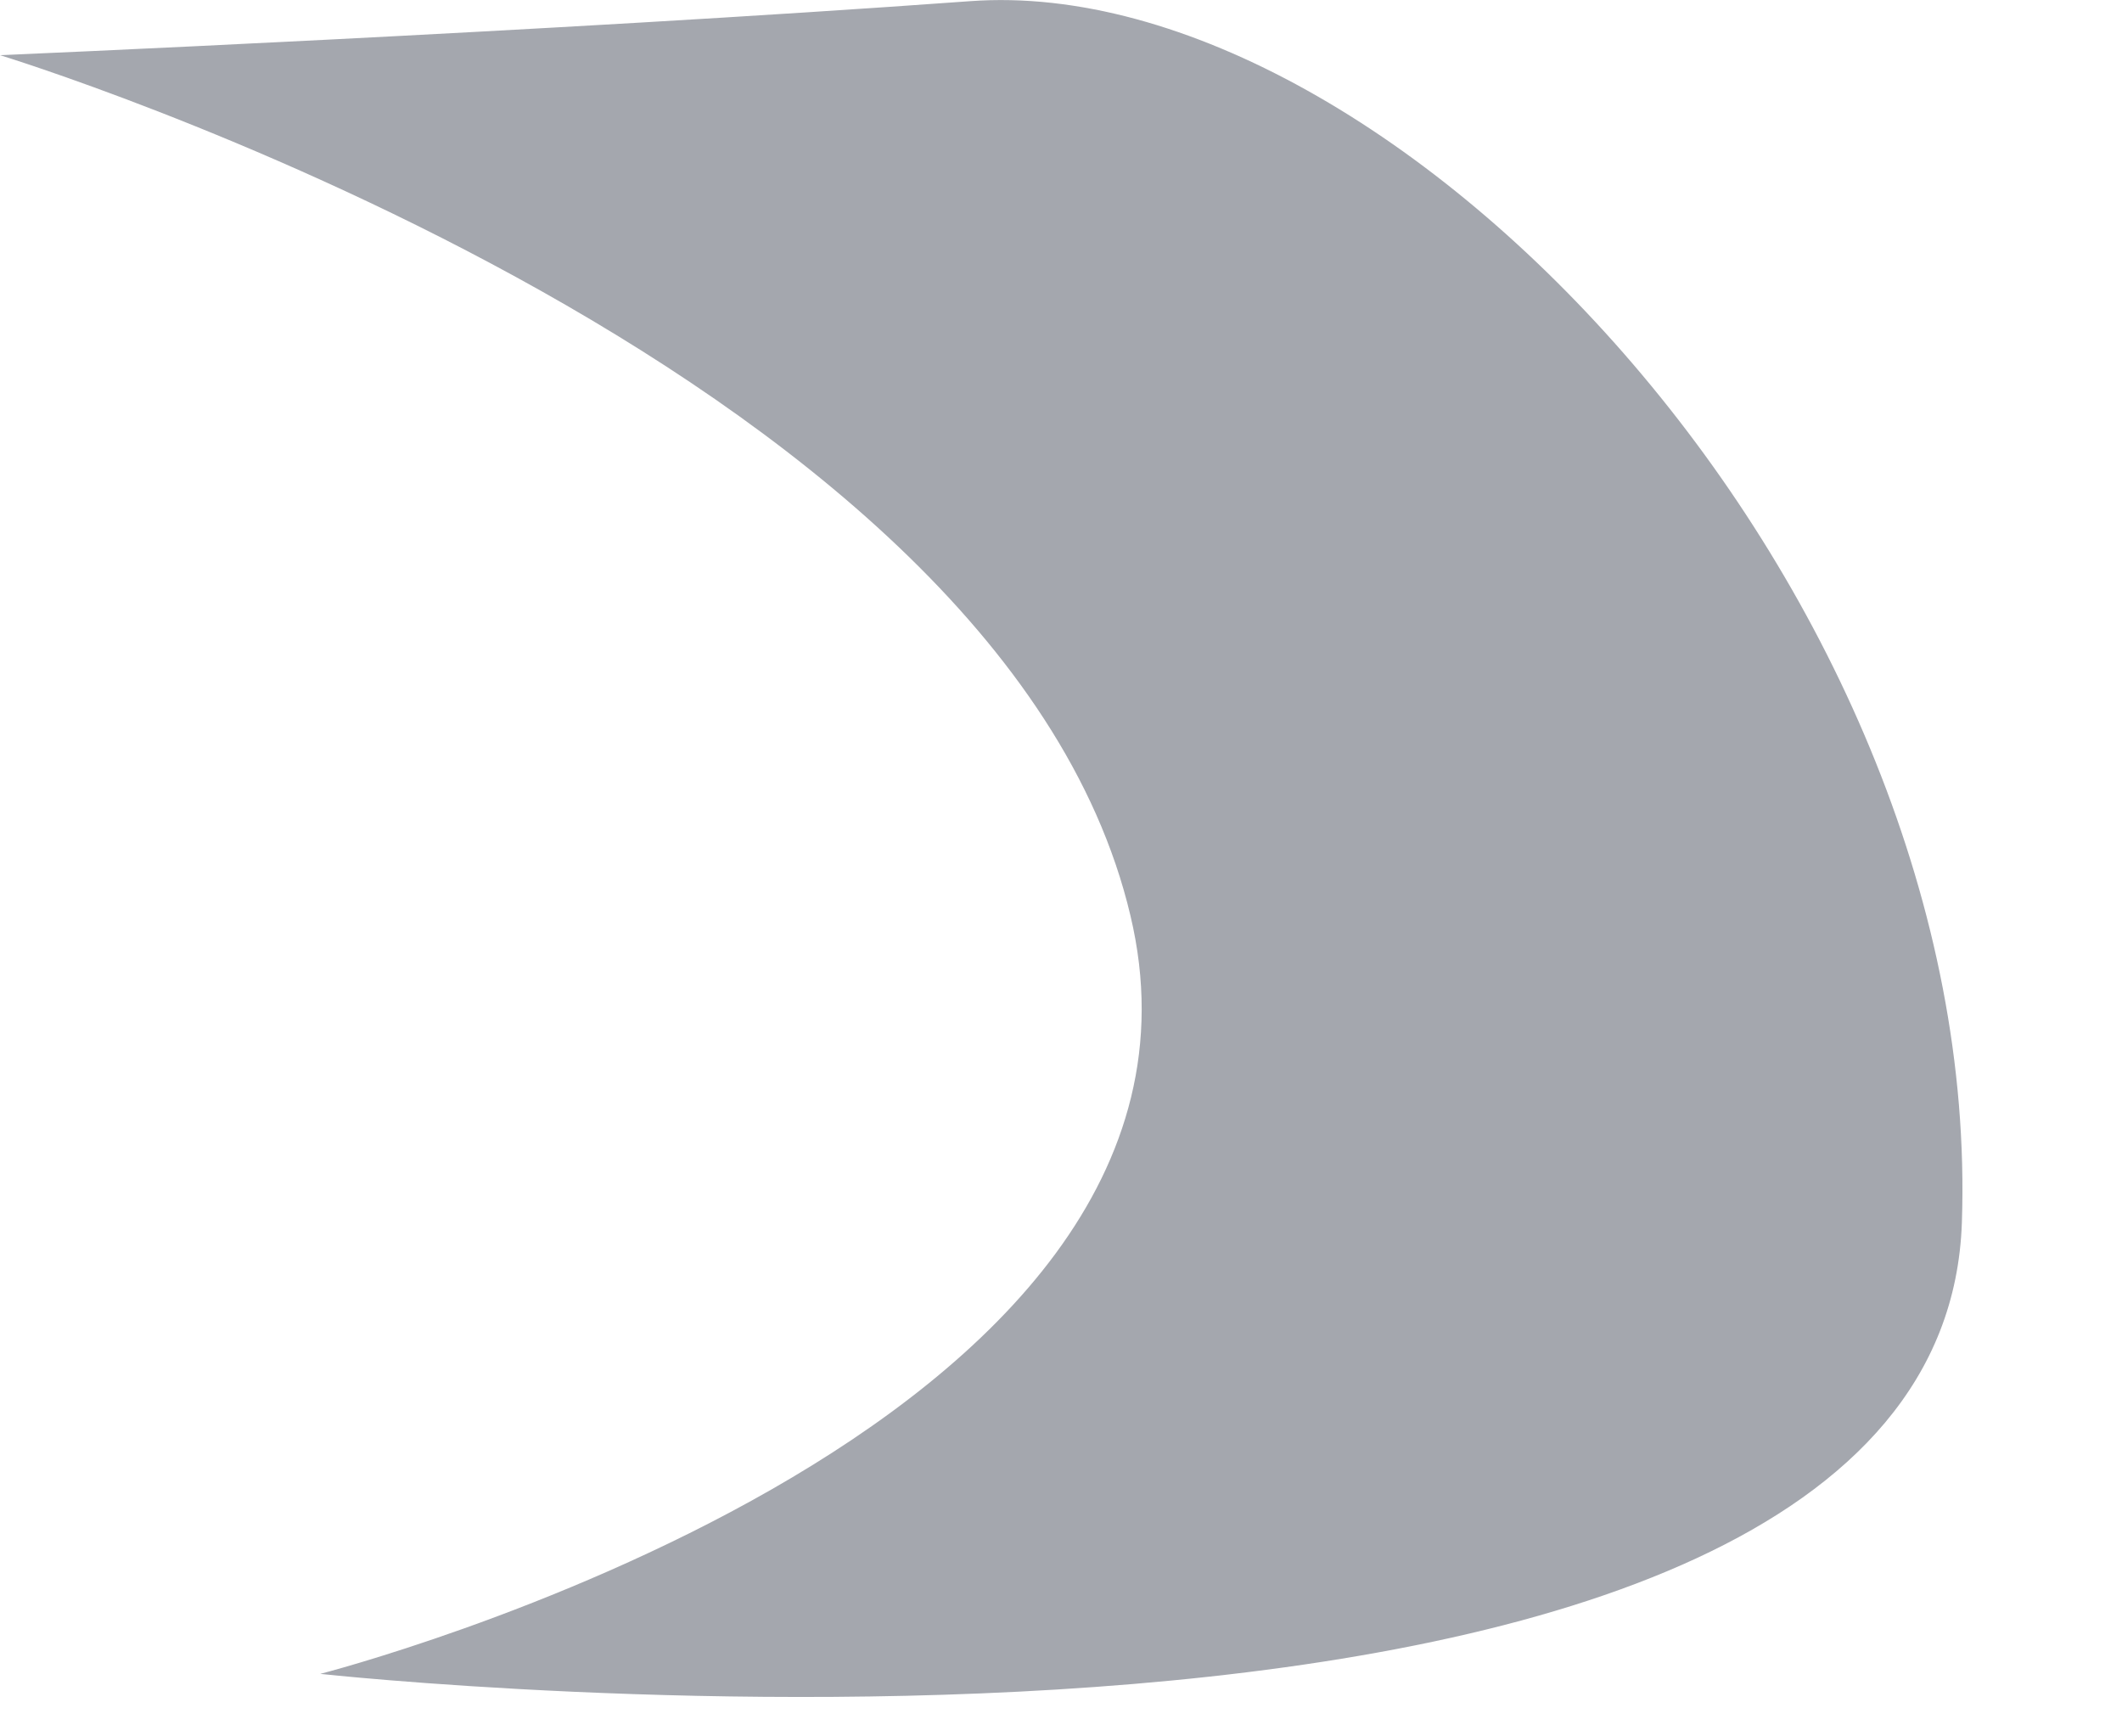 <?xml version="1.0" encoding="utf-8"?>
<svg xmlns="http://www.w3.org/2000/svg" fill="none" height="100%" overflow="visible" preserveAspectRatio="none" style="display: block;" viewBox="0 0 11 9" width="100%">
<path d="M0 0.286C0 0.286 5.18 1.866 5.86 4.746C6.5 7.436 1.66 8.676 1.66 8.676C1.66 8.676 10.06 9.596 10.17 6.336C10.28 3.076 7.23 -0.154 5.03 0.006C2.83 0.166 0 0.286 0 0.286Z" fill="#A4A7AE" id="Path"/>
</svg>